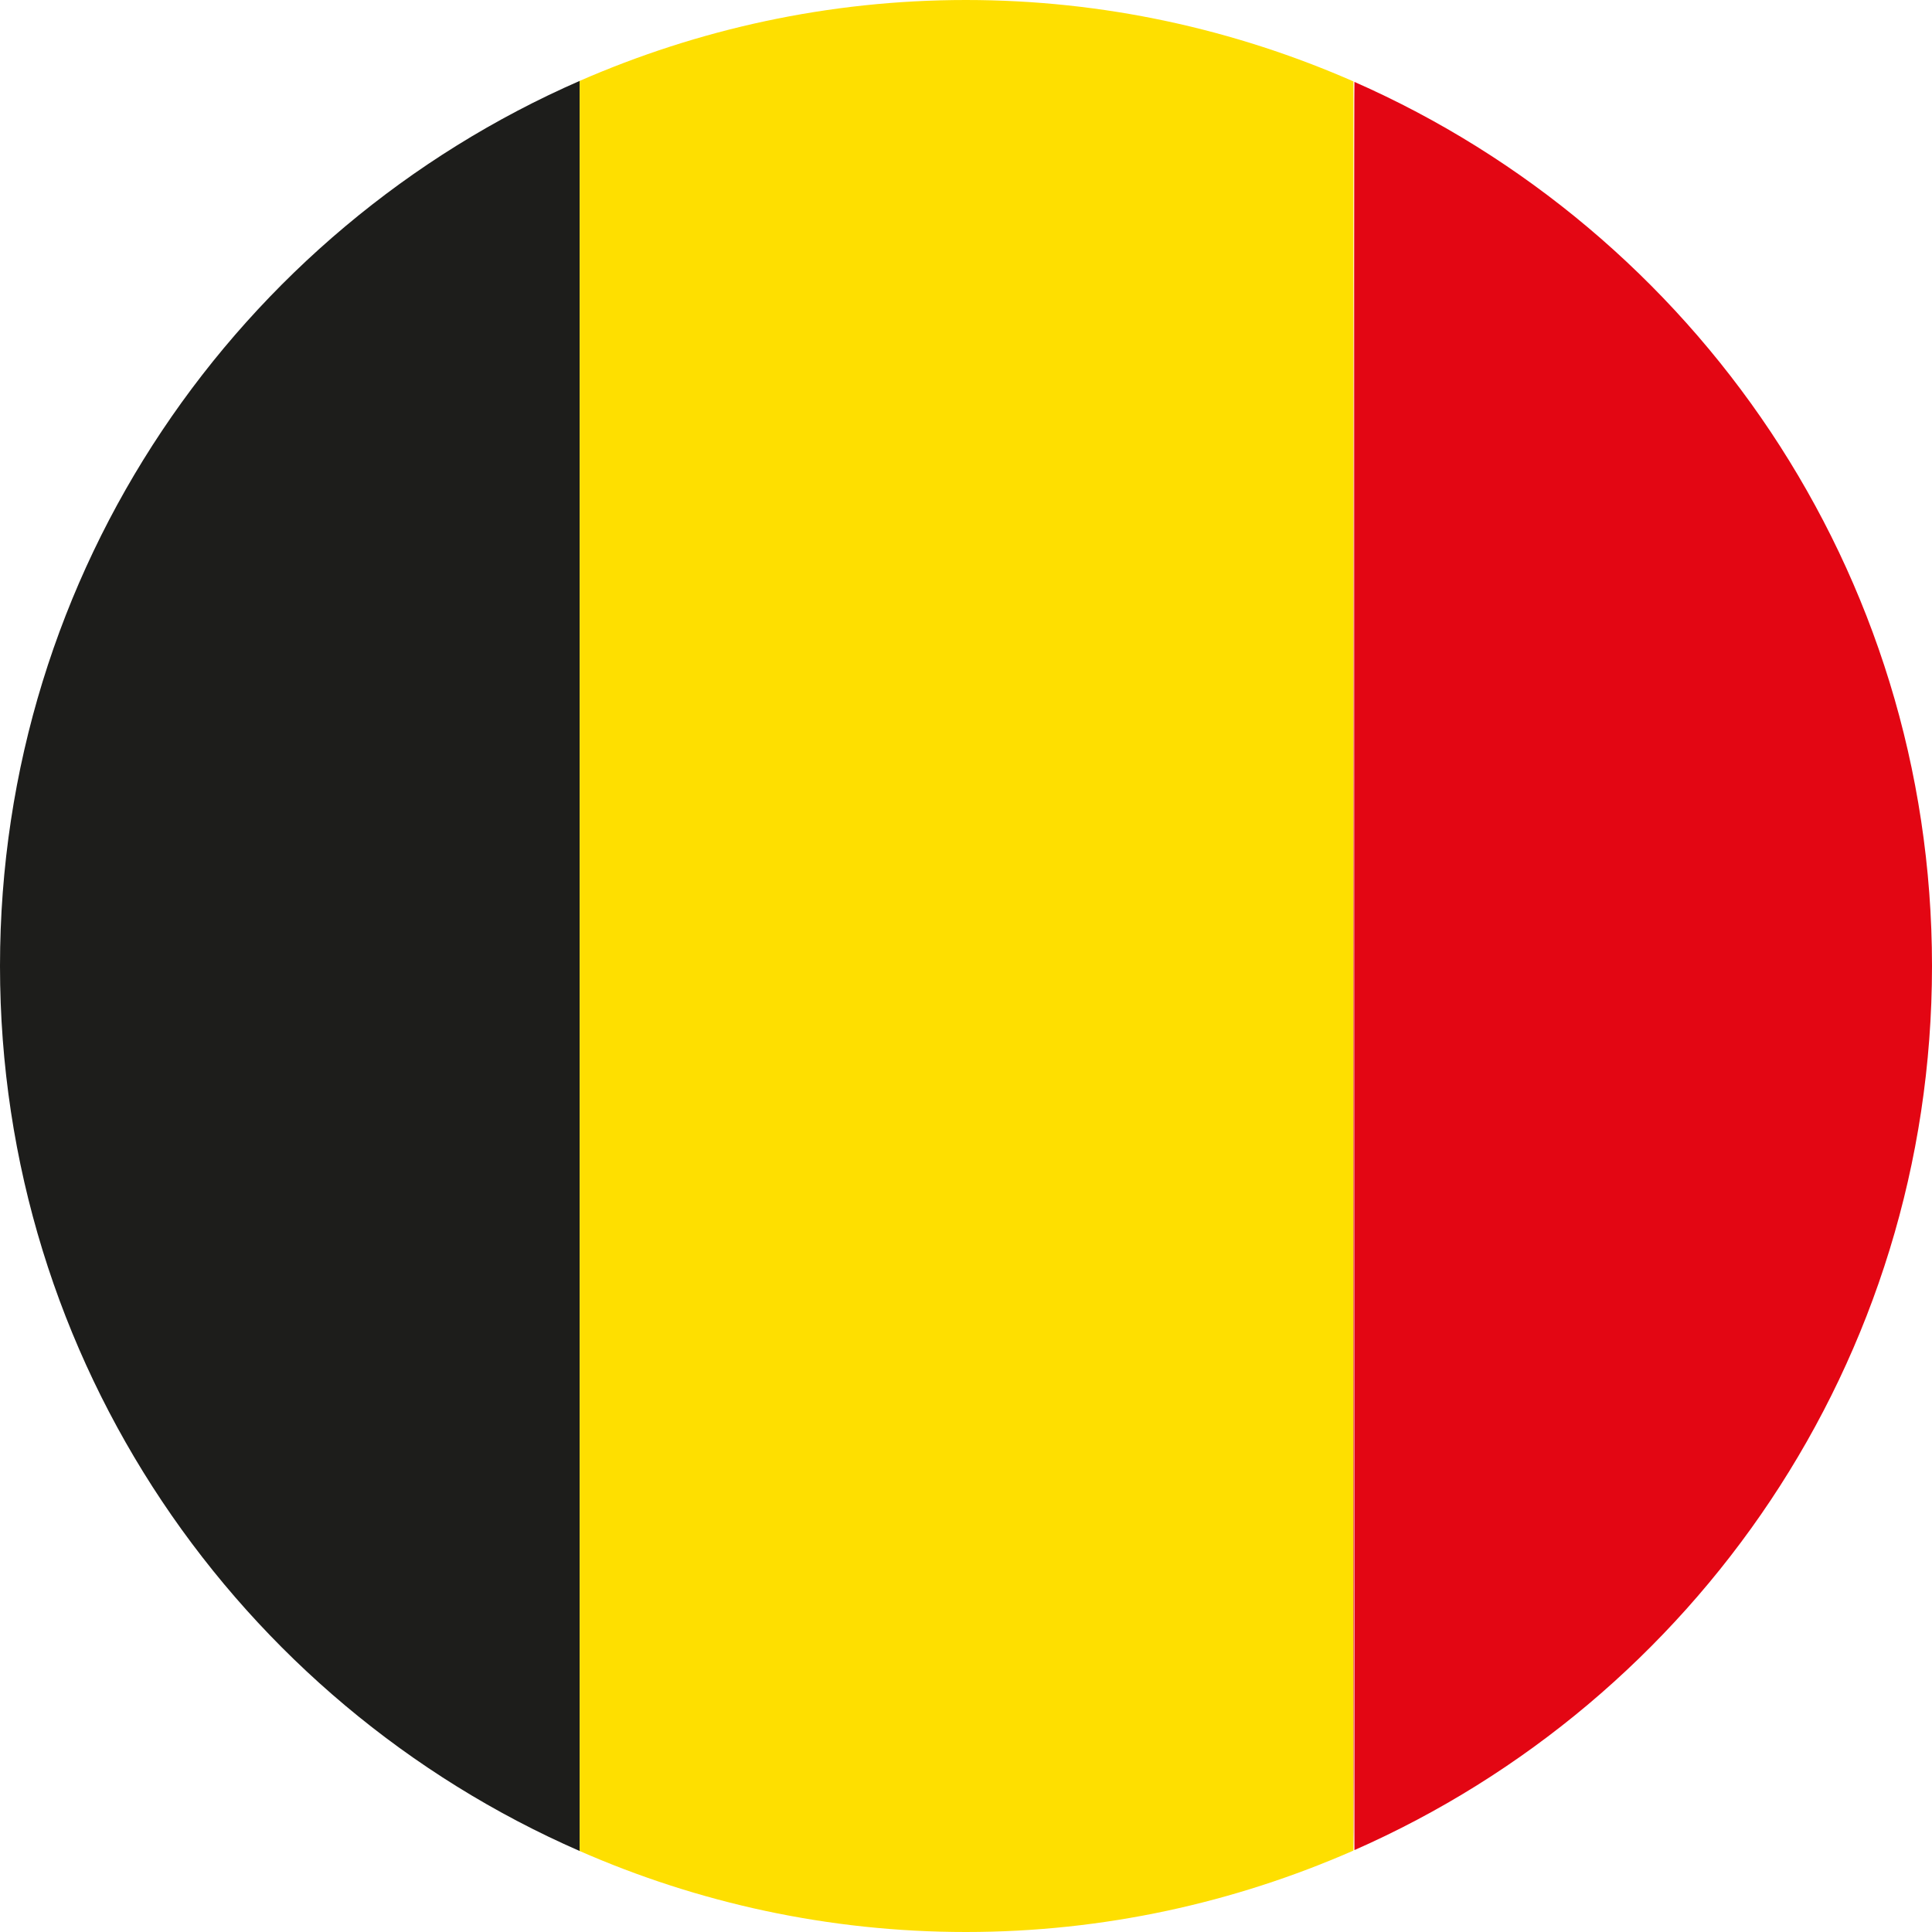 <svg width="64" height="64" viewBox="0 0 64 64" fill="none" xmlns="http://www.w3.org/2000/svg">
<path d="M0 32.001C0 45.119 7.904 56.38 19.202 61.317V2.68C7.904 7.619 0 18.881 0 32.001Z" fill="#1D1D1B"/>
<path d="M44.834 2.697C40.901 0.974 36.567 1.14441e-05 31.998 1.14441e-05C27.446 1.14441e-05 23.121 0.968 19.202 2.68V61.317C23.121 63.035 27.446 64 31.998 64C36.567 64 40.901 63.026 44.834 61.303V2.697Z" fill="#FEDF00"/>
<path d="M64 32.001C64 18.909 56.129 7.669 44.867 2.713V61.287C56.129 56.331 64 45.094 64 32.001Z" fill="#E30613"/>
<path d="M44.834 61.303C44.867 61.287 44.867 2.713 44.867 2.713C44.834 2.697 44.834 61.303 44.834 61.303Z" fill="#E30613"/>
</svg>
